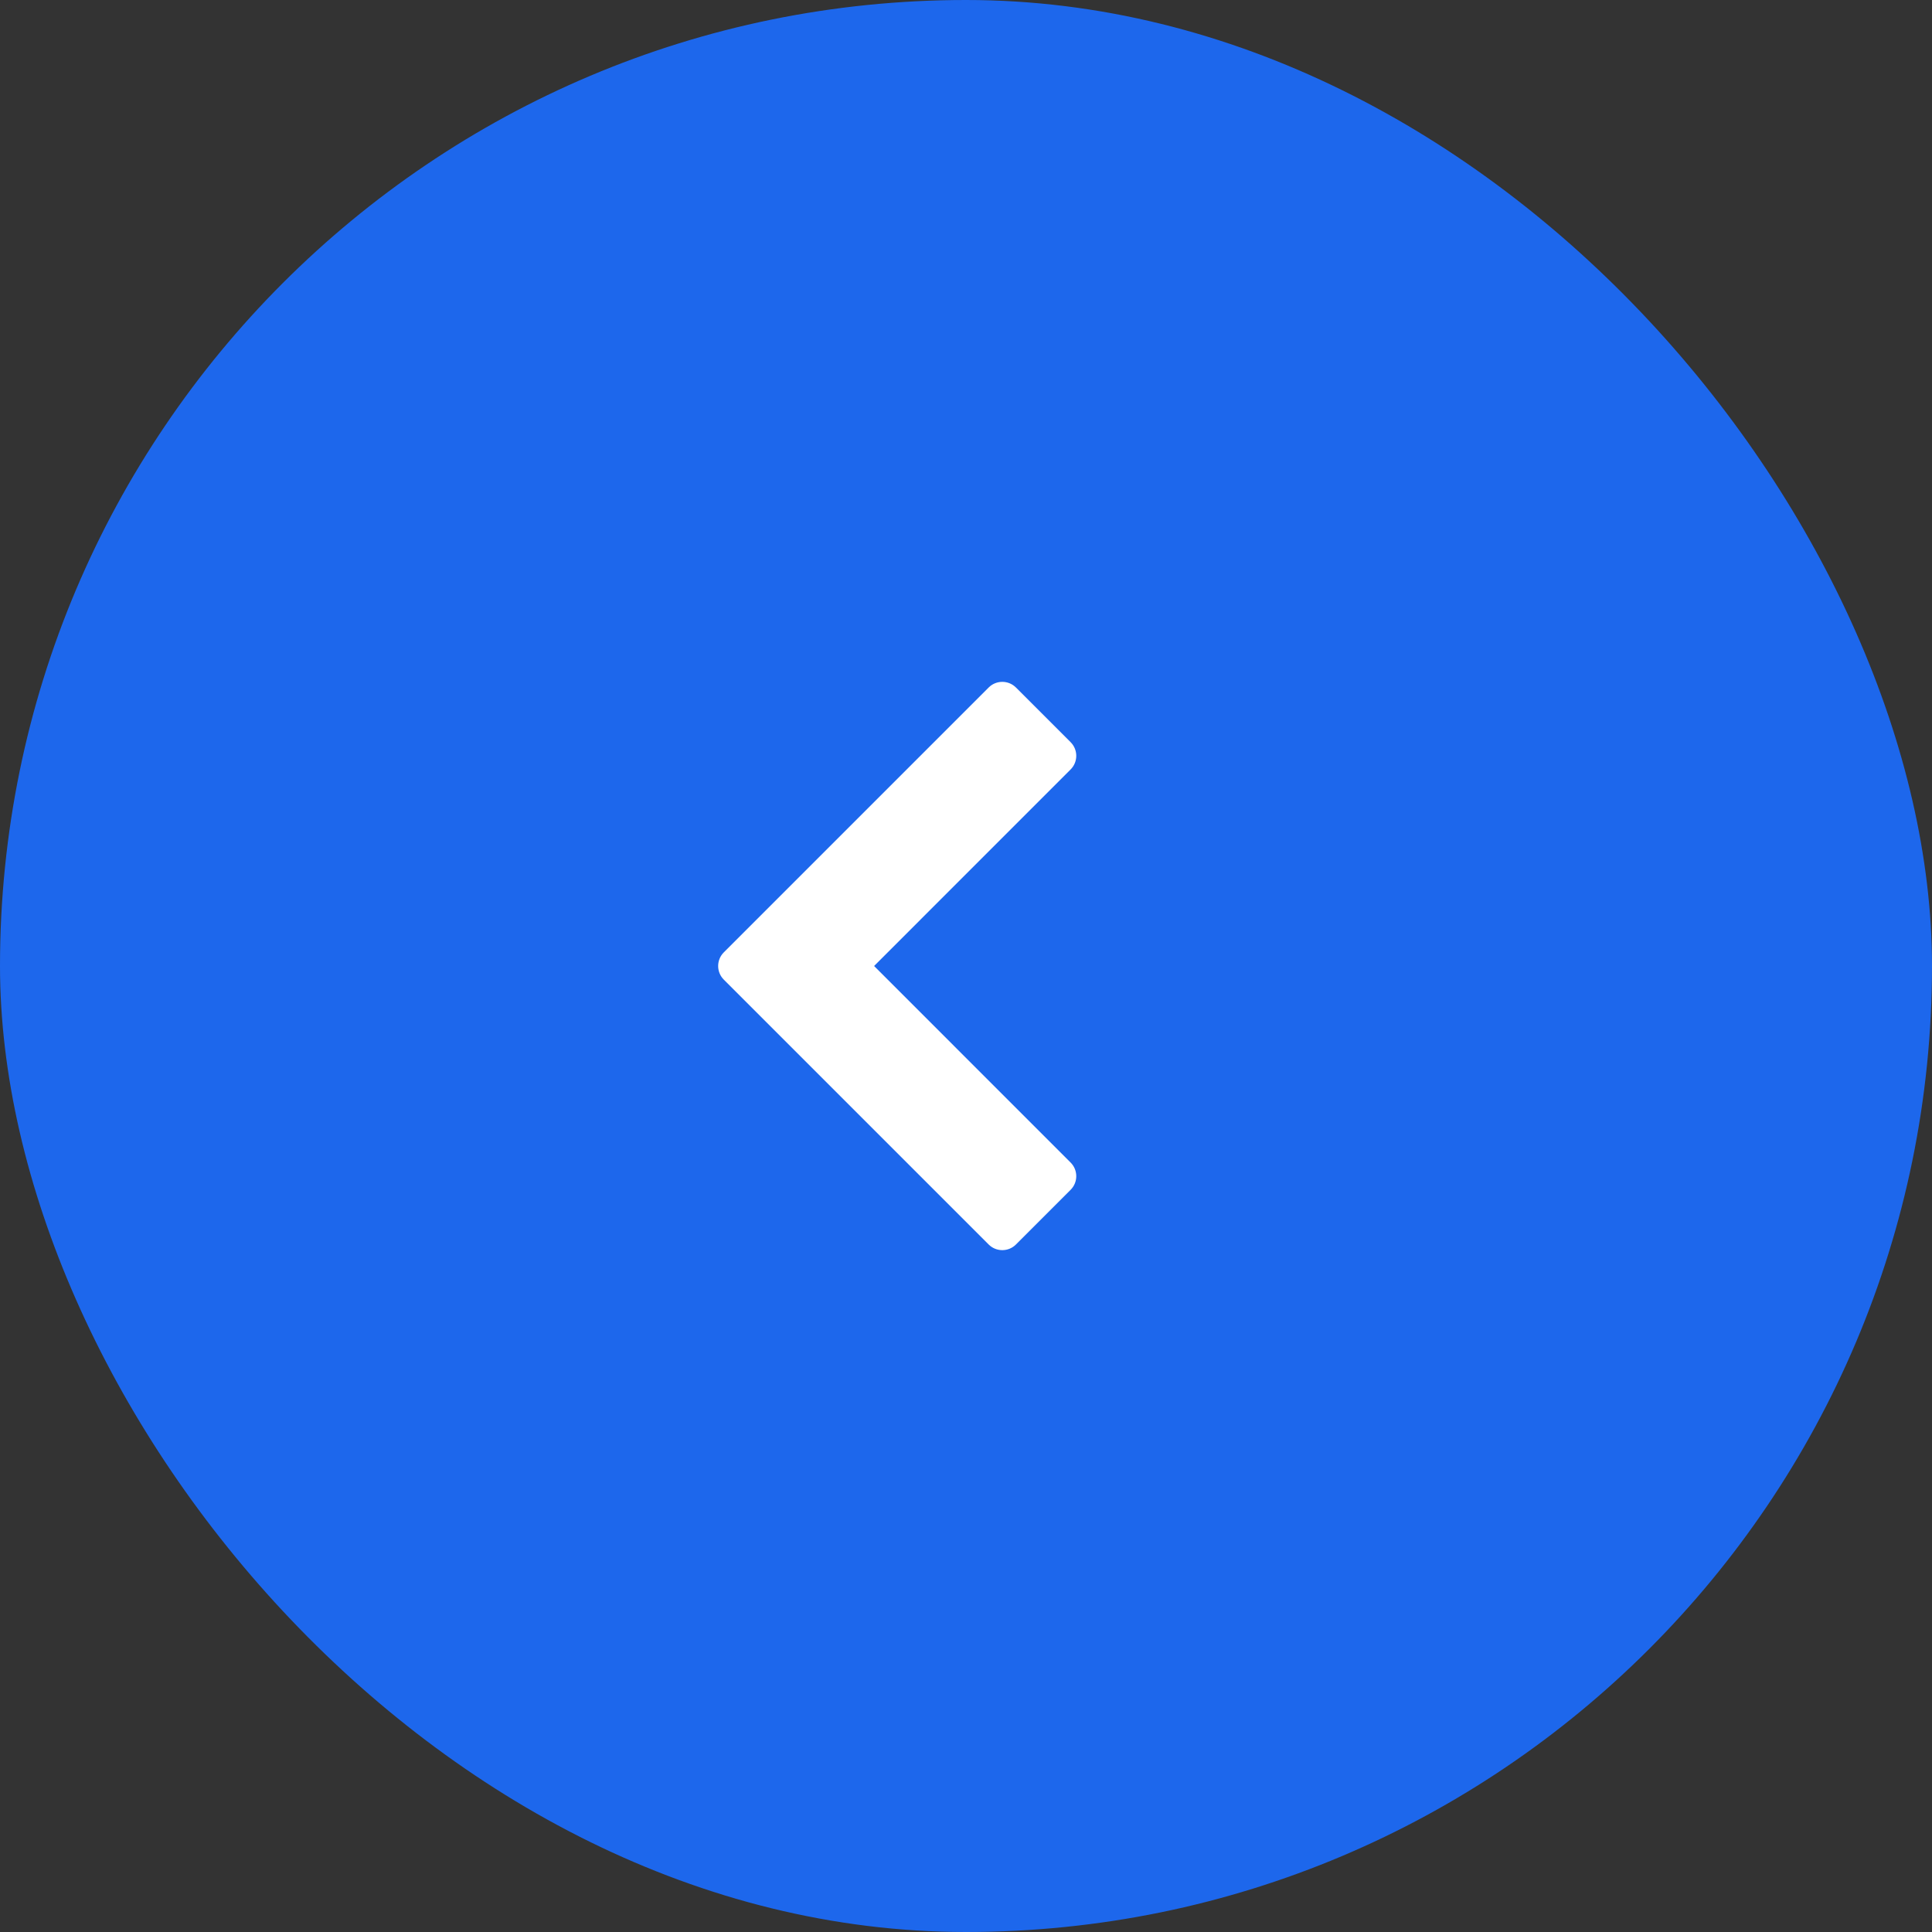 <svg width="100" height="100" viewBox="0 0 100 100" fill="none" xmlns="http://www.w3.org/2000/svg">
<rect x="0" y="0" width="100" height="100" fill="#333333" stroke="none"/>
<rect width="100" height="100" rx="50" fill="#1D67EC"/>
<path fill-rule="evenodd" clip-rule="evenodd" d="M51.172 35.586C51.562 35.195 52.196 35.195 52.586 35.586L55.414 38.414C55.805 38.805 55.805 39.438 55.414 39.828L45.243 50L55.414 60.172C55.805 60.562 55.805 61.195 55.414 61.586L52.586 64.414C52.196 64.805 51.562 64.805 51.172 64.414L37.465 50.707C37.074 50.317 37.074 49.684 37.465 49.293L51.172 35.586Z" fill="white"/>
</svg>
